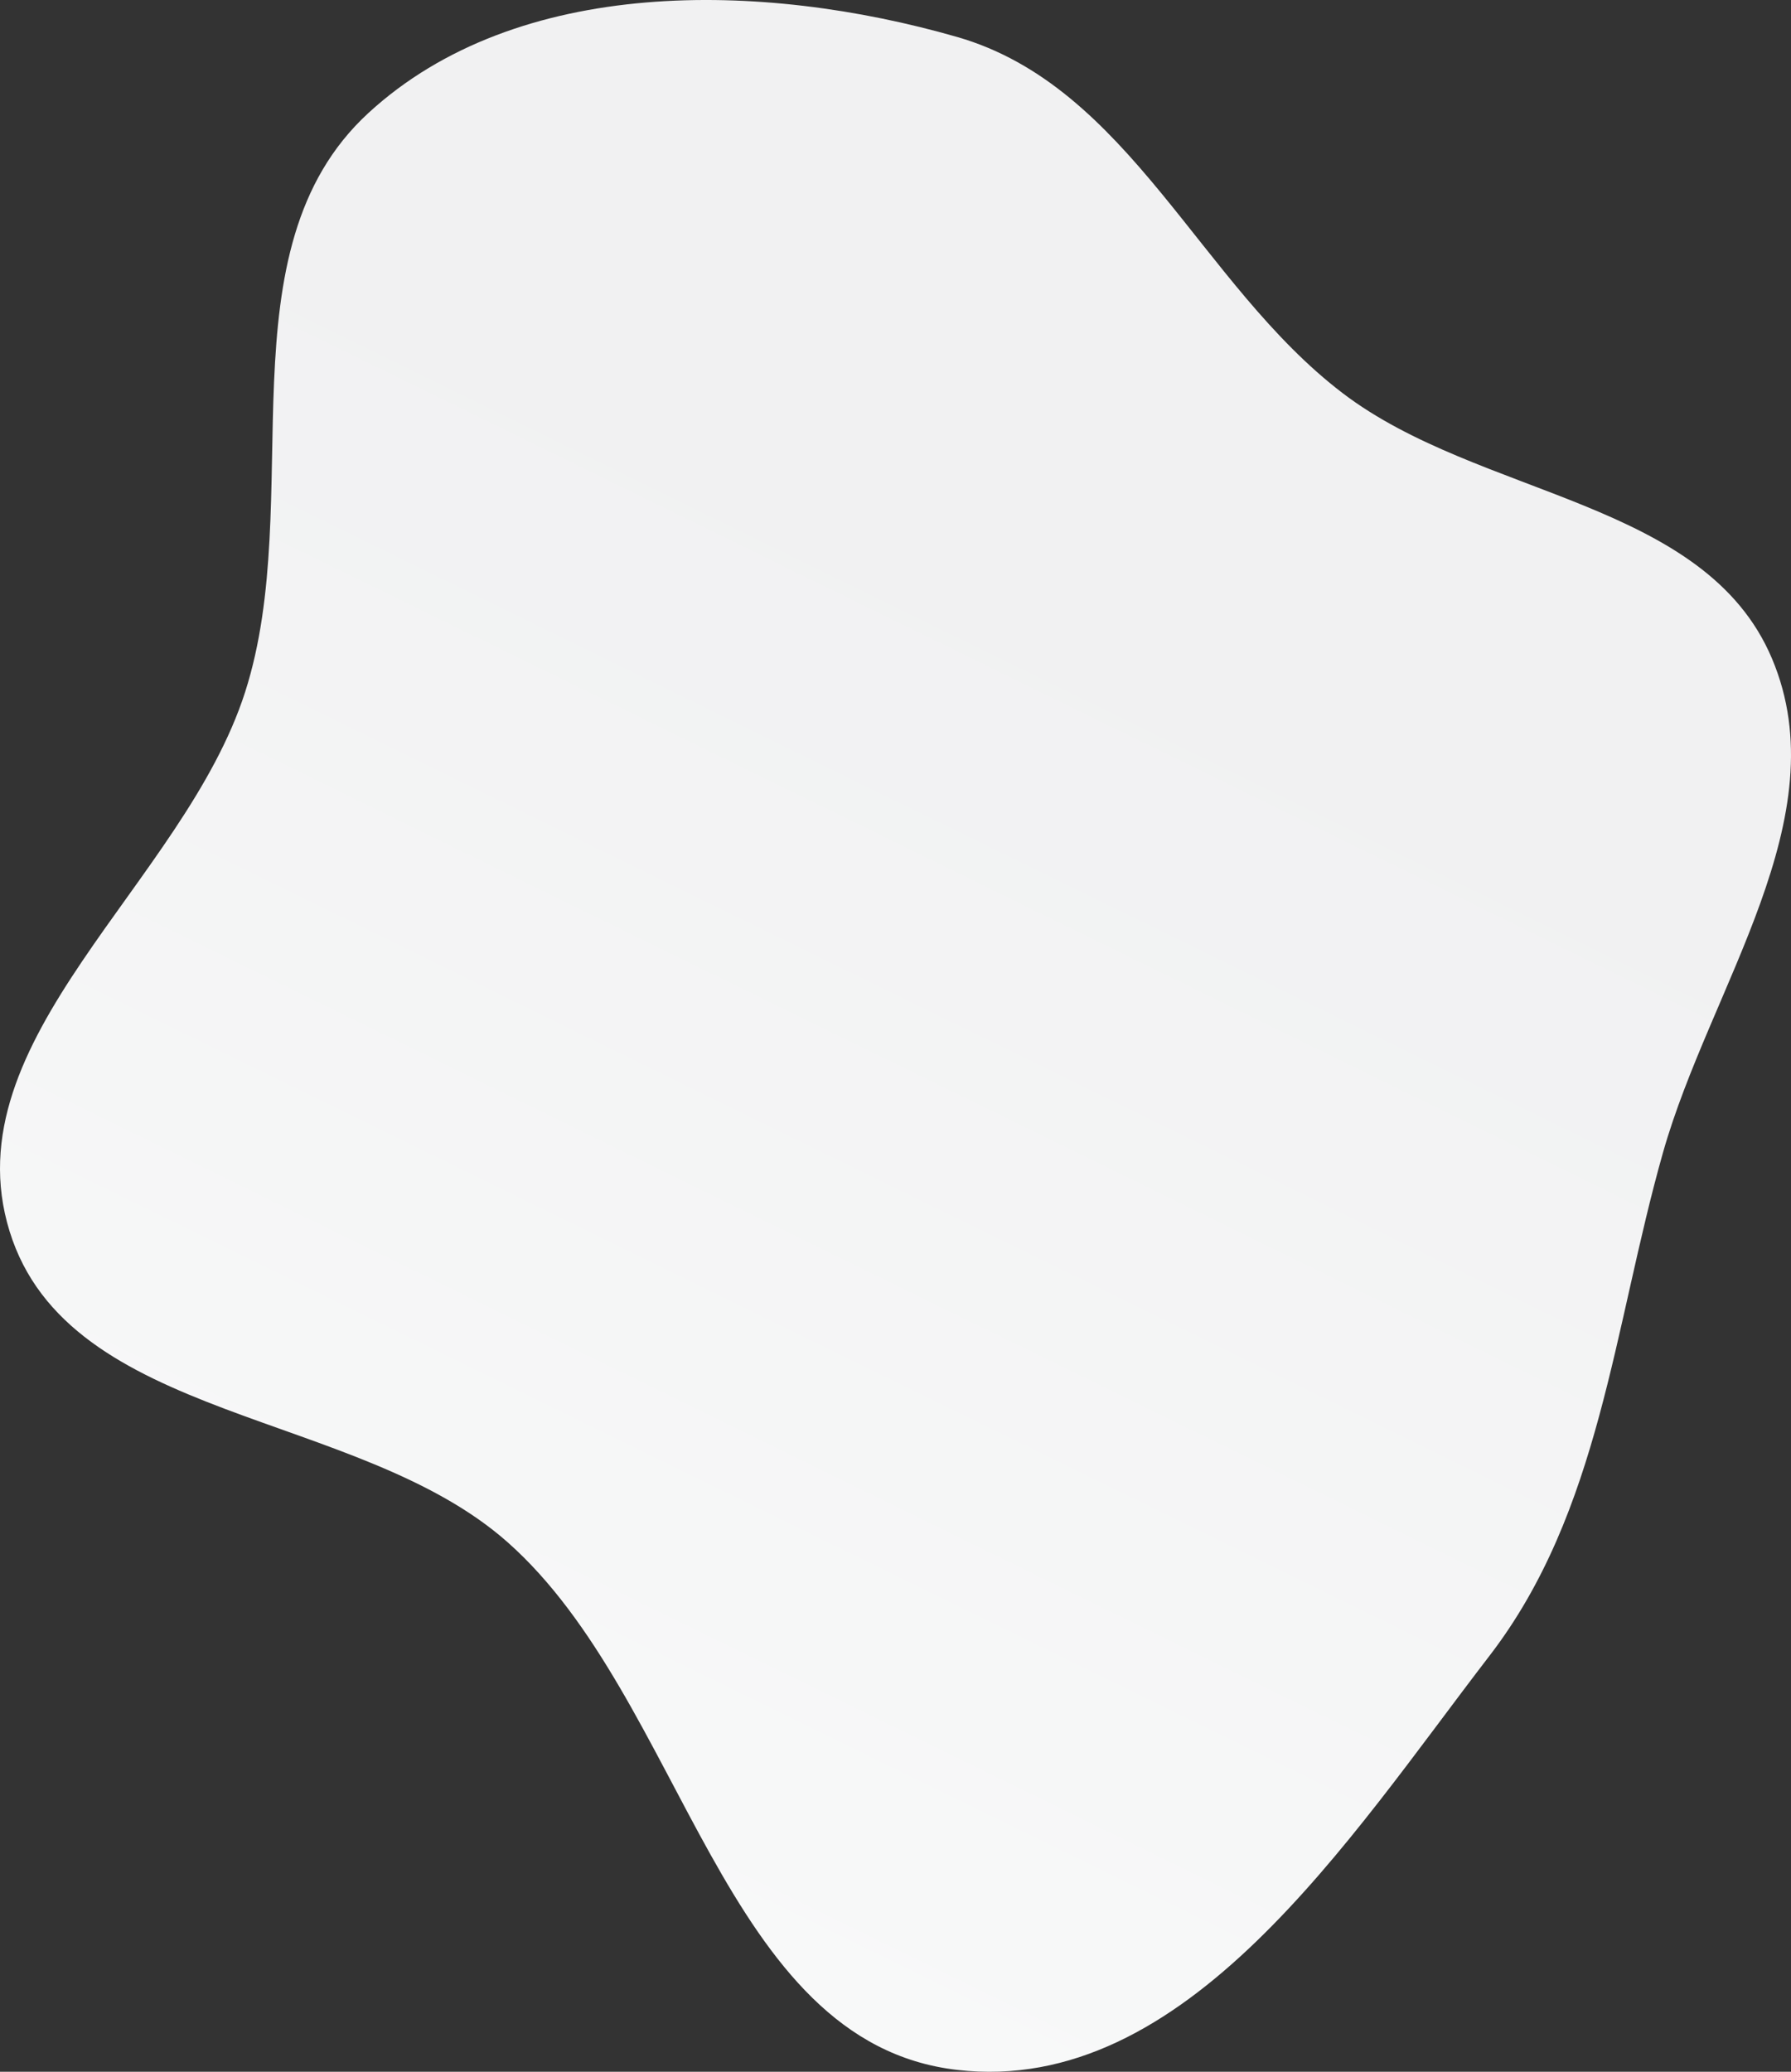 <svg width="1168" height="1351" fill="none" xmlns="http://www.w3.org/2000/svg"><rect width="100%" height="100%" fill="#333333" stroke="none"/><path fill-rule="evenodd" clip-rule="evenodd" d="M624.186 24.106C736.568 56.397 782.551 185.386 875.512 256.3c89.467 68.249 236.368 69.536 280.108 173.199 43.82 103.865-40.38 213.693-71.12 322.149-32.33 114.112-40.83 234.143-113.172 328.142-91.64 119.08-197.859 287.27-347.142 269.98-153.492-17.78-177.54-241.76-293.234-344.16-97.951-86.687-286.145-77.79-324.719-202.758C-32.43 677.593 119.8 576.117 159.853 451.295c40.299-125.588-16.739-288.233 80.339-377.545 97.352-89.564 256.84-86.18 383.994-49.644Z" fill="url(#a)"/><defs><linearGradient id="a" x1="584" y1="1343" x2="983.003" y2="528.281" gradientUnits="userSpaceOnUse"><stop stop-color="#f8f9f9"/><stop offset="1" stop-color="#f1f1f2"/></linearGradient></defs></svg>